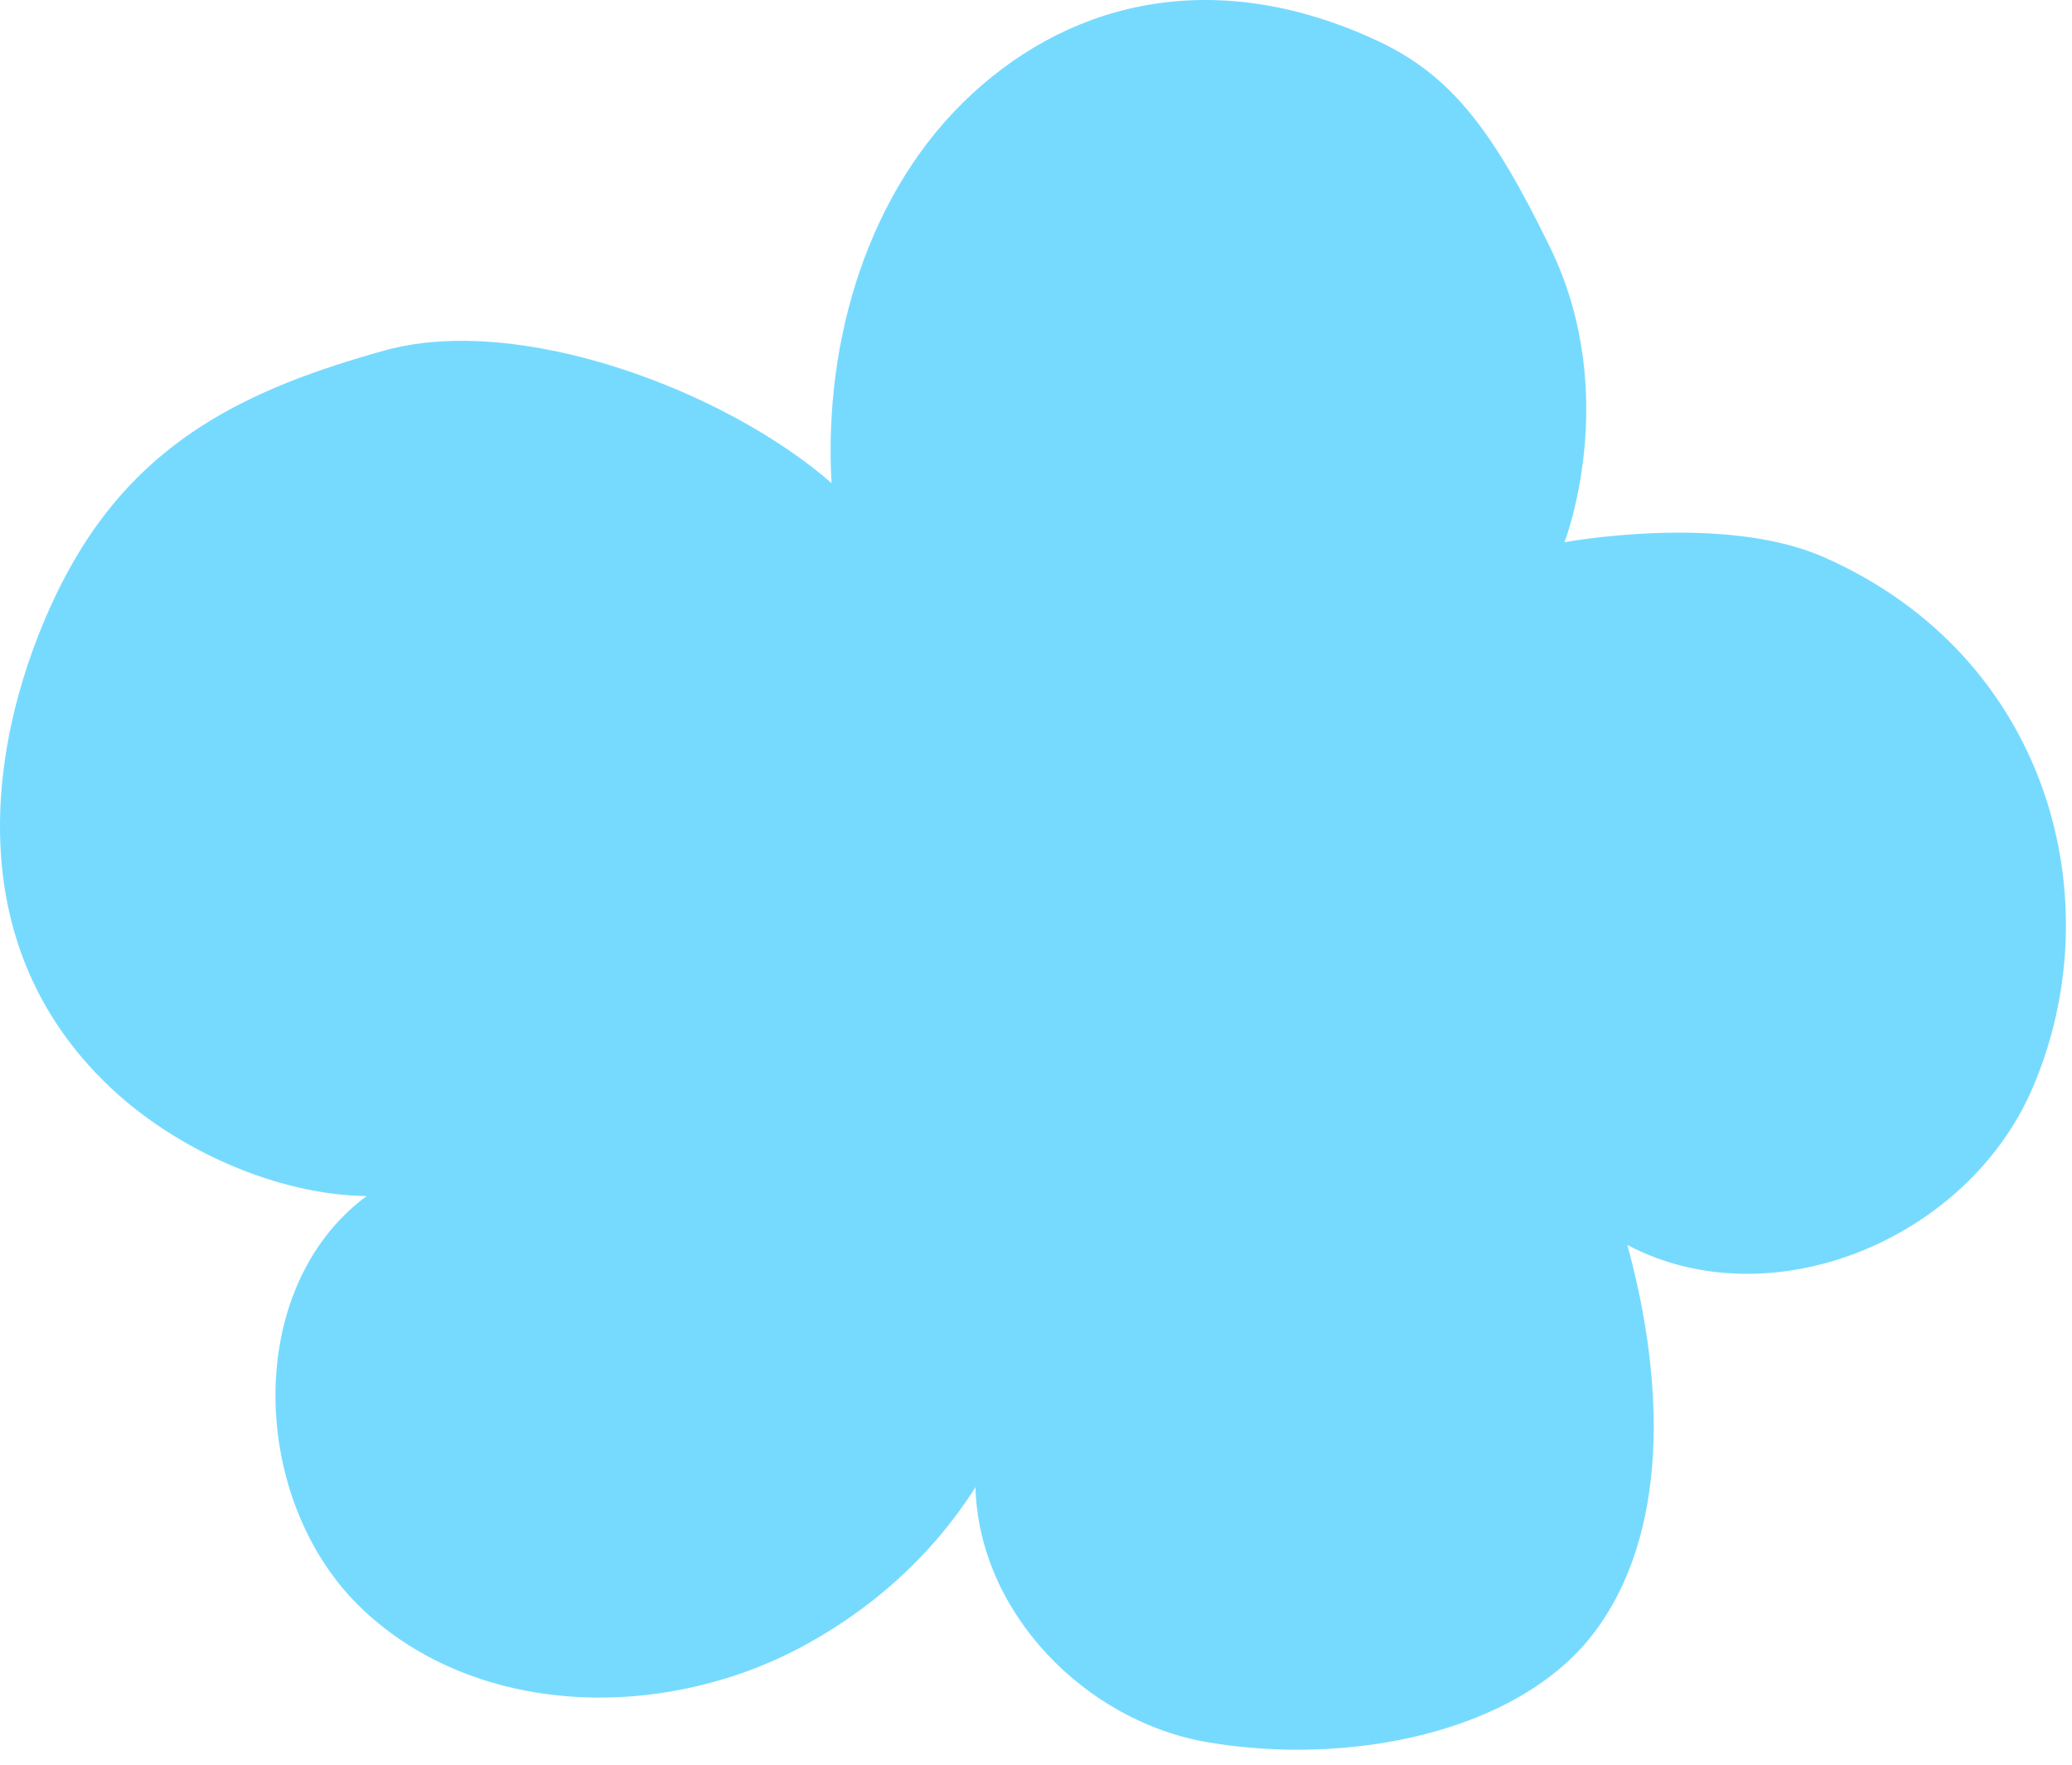 <?xml version="1.0" encoding="UTF-8"?> <svg xmlns="http://www.w3.org/2000/svg" width="128" height="109" viewBox="0 0 128 109" fill="none"><path d="M125.547 67.236C121.503 76.582 109.402 81.565 100.53 76.888C102.869 85.414 103.114 94.782 98.424 100.9C93.734 107.018 83.311 109.099 74.559 107.591C67.072 106.3 60.465 99.623 60.261 91.847C57.531 96.166 53.584 99.634 49.092 101.934C40.591 106.284 29.395 105.996 22.406 99.399C15.417 92.802 14.945 79.57 22.647 73.868C17.106 73.794 10.939 71.032 6.854 67.195C-3.815 57.175 0.163 42.732 4.186 35.312C8.632 27.114 15.425 23.968 23.745 21.649C32.066 19.329 44.807 24.105 51.37 29.836C50.868 21.02 53.635 11.724 60.037 5.812C66.439 -0.1 75.309 -2.036 85.088 2.518C89.625 4.632 92.201 7.984 95.756 15.272C100.202 24.381 96.645 33.49 96.645 33.49C96.645 33.49 106.425 31.668 112.648 34.402C126.612 40.533 130.553 55.665 125.547 67.236L125.547 67.236Z" fill="#76DAFF"></path></svg> 